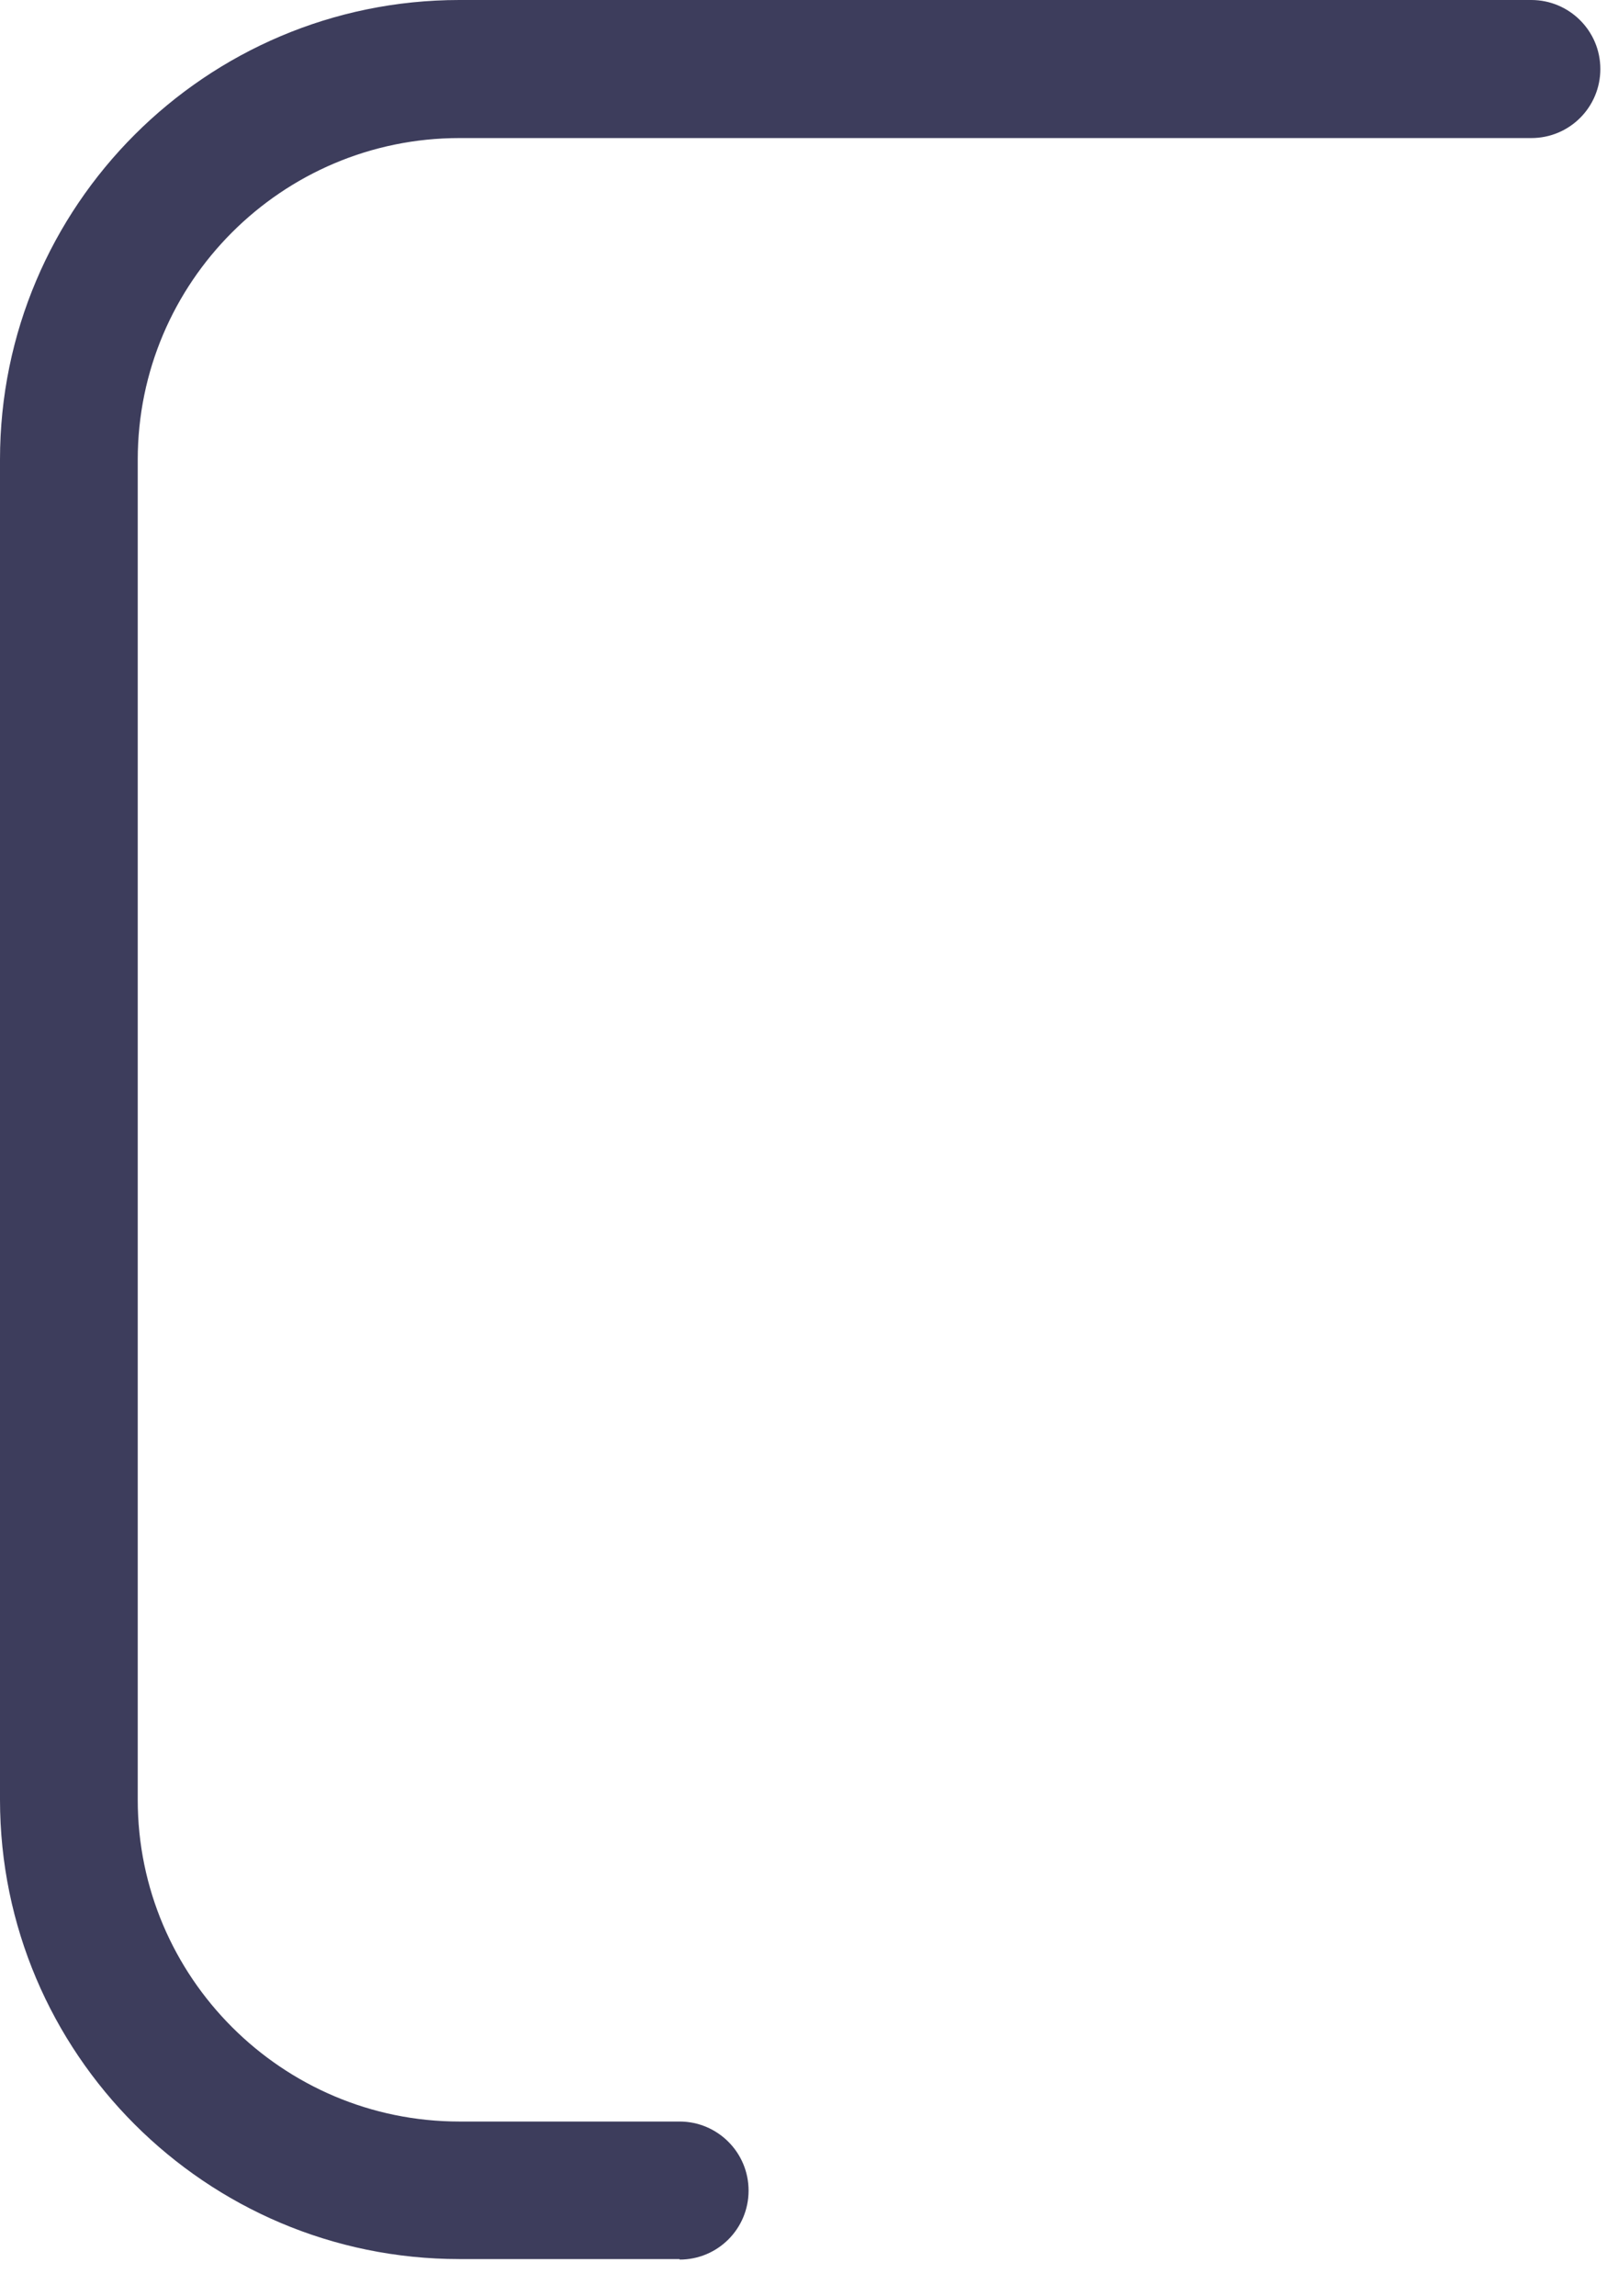 <?xml version="1.0" encoding="utf-8"?>
<svg xmlns="http://www.w3.org/2000/svg" fill="none" height="100%" overflow="visible" preserveAspectRatio="none" style="display: block;" viewBox="0 0 28 40" width="100%">
<path d="M11.841 39.352H8.004C3.589 39.352 0 35.763 0 31.349V8.004C0 3.589 3.589 0 8.004 0H26.681C27.343 0 27.884 0.537 27.884 1.202C27.884 1.868 27.347 2.405 26.681 2.405H8.004C4.916 2.405 2.4 4.916 2.4 8.008V31.353C2.4 34.441 4.916 36.956 8.004 36.956H11.841C12.502 36.956 13.043 37.493 13.043 38.159C13.043 38.824 12.507 39.361 11.841 39.361V39.352Z" fill="#3D3D5C" id="Vector"/>
</svg>